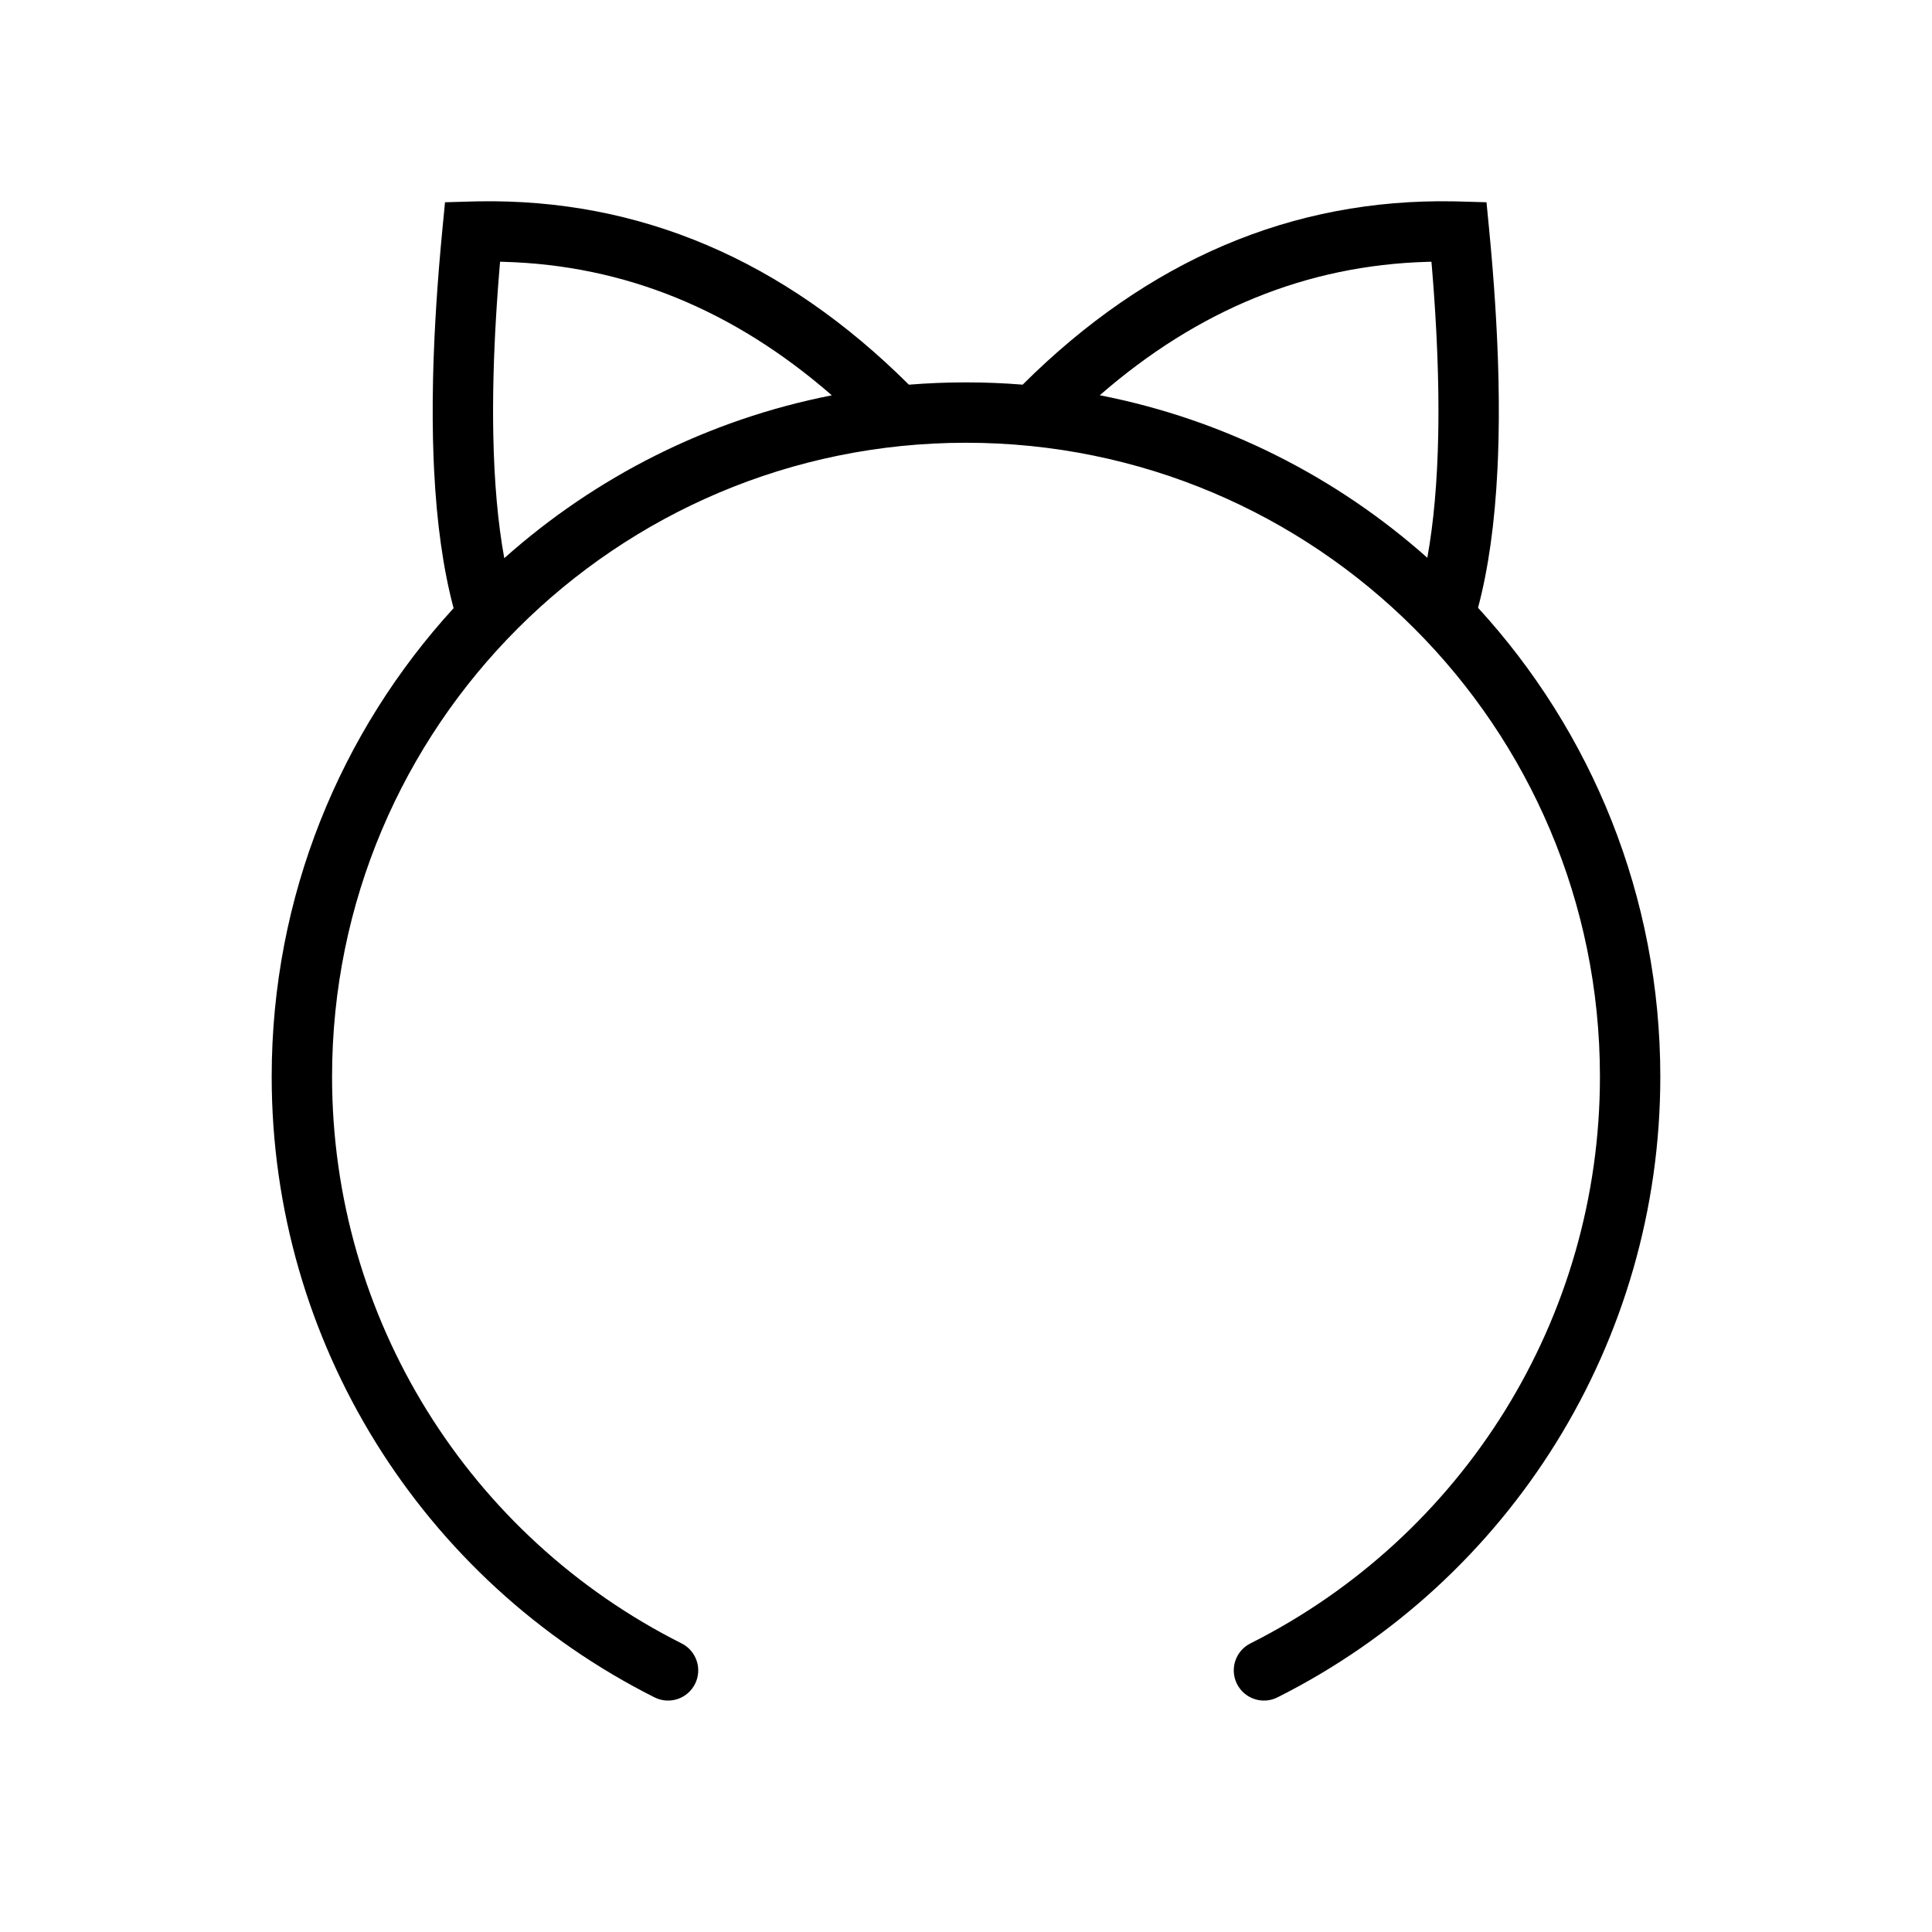 <?xml version="1.0" encoding="UTF-8"?>
<svg width="192px" height="192px" viewBox="0 0 192 192" version="1.1" xmlns="http://www.w3.org/2000/svg" xmlns:xlink="http://www.w3.org/1999/xlink">
    <title>头像挂件</title>
    <g id="头像挂件" stroke="none" stroke-width="1" fill="none" fill-rule="evenodd">
        <path d="M144.445,20.01 L145.081,20.025 L147.727,20.1 L147.982,22.735 C148.037,23.308 148.09,23.876 148.141,24.44 L148.286,26.117 C148.309,26.395 148.331,26.671 148.353,26.945 L148.477,28.58 C148.516,29.121 148.552,29.656 148.586,30.187 L148.681,31.766 L148.762,33.317 C148.775,33.573 148.786,33.828 148.797,34.082 L148.857,35.59 C148.865,35.839 148.874,36.087 148.881,36.334 L148.919,37.8 C148.975,40.463 148.96,42.985 148.871,45.367 L148.815,46.652 C148.553,51.96 147.912,56.541 146.886,60.401 C158.136,72.676 165,89.037 165,107 C165,133.357 150.088,157.051 126.958,168.681 C125.478,169.426 123.674,168.829 122.93,167.349 C122.186,165.869 122.782,164.065 124.263,163.321 C145.385,152.699 159,131.068 159,107 C159,72.206 130.794,44 96,44 C61.206,44 33,72.206 33,107 C33,131.068 46.615,152.699 67.737,163.321 C69.218,164.065 69.814,165.869 69.07,167.349 C68.326,168.829 66.522,169.426 65.042,168.681 C41.912,157.051 27,133.357 27,107 C27,89.056 33.85,72.712 45.077,60.44 C44.045,56.572 43.4,51.979 43.137,46.652 L43.137,46.652 L43.081,45.367 C42.992,42.985 42.977,40.463 43.033,37.8 L43.033,37.8 L43.071,36.334 C43.078,36.087 43.087,35.839 43.095,35.59 L43.095,35.59 L43.155,34.082 C43.166,33.828 43.178,33.573 43.19,33.317 L43.19,33.317 L43.271,31.766 L43.366,30.187 C43.4,29.656 43.436,29.121 43.475,28.58 L43.475,28.58 L43.599,26.945 C43.621,26.671 43.643,26.395 43.666,26.117 L43.666,26.117 L43.811,24.44 C43.862,23.876 43.915,23.308 43.97,22.735 L43.97,22.735 L44.225,20.1 L46.871,20.025 L47.507,20.01 C63.55,19.721 77.873,25.833 90.324,38.229 C92.196,38.078 94.089,38 96,38 C97.896,38 99.774,38.076 101.631,38.226 C114.081,25.832 128.403,19.721 144.445,20.01 Z M49.697,26.011 L49.651,26.546 L49.524,28.148 C49.504,28.413 49.484,28.676 49.465,28.938 L49.465,28.938 L49.359,30.496 C49.342,30.754 49.326,31.01 49.311,31.264 L49.311,31.264 L49.225,32.779 C49.212,33.029 49.199,33.277 49.187,33.525 L49.187,33.525 L49.123,34.995 C49.113,35.238 49.104,35.48 49.095,35.72 L49.095,35.72 L49.051,37.146 L49.021,38.544 C49.017,38.774 49.014,39.003 49.011,39.231 L49.011,39.231 L49.001,40.585 L49.005,41.909 L49.023,43.203 C49.113,47.884 49.478,51.975 50.114,55.47 C59.15,47.416 70.319,41.705 82.667,39.287 C72.881,30.763 62.06,26.365 50.111,26.022 L50.111,26.022 L49.697,26.011 Z M142.255,26.011 L141.841,26.022 C129.896,26.365 119.077,30.761 109.294,39.28 C121.639,41.689 132.807,47.39 141.846,55.432 C142.477,51.946 142.839,47.868 142.929,43.203 L142.947,41.909 L142.951,40.585 L142.941,39.231 C142.939,39.003 142.935,38.774 142.931,38.544 L142.901,37.146 L142.857,35.72 C142.848,35.48 142.839,35.238 142.829,34.995 L142.765,33.525 C142.753,33.277 142.74,33.029 142.727,32.779 L142.641,31.264 C142.626,31.01 142.61,30.754 142.593,30.496 L142.487,28.938 C142.468,28.676 142.448,28.413 142.428,28.148 L142.301,26.546 L142.255,26.011 Z" id="形状结合" fill="#000000" fill-rule="nonzero"></path>
    </g>
</svg>